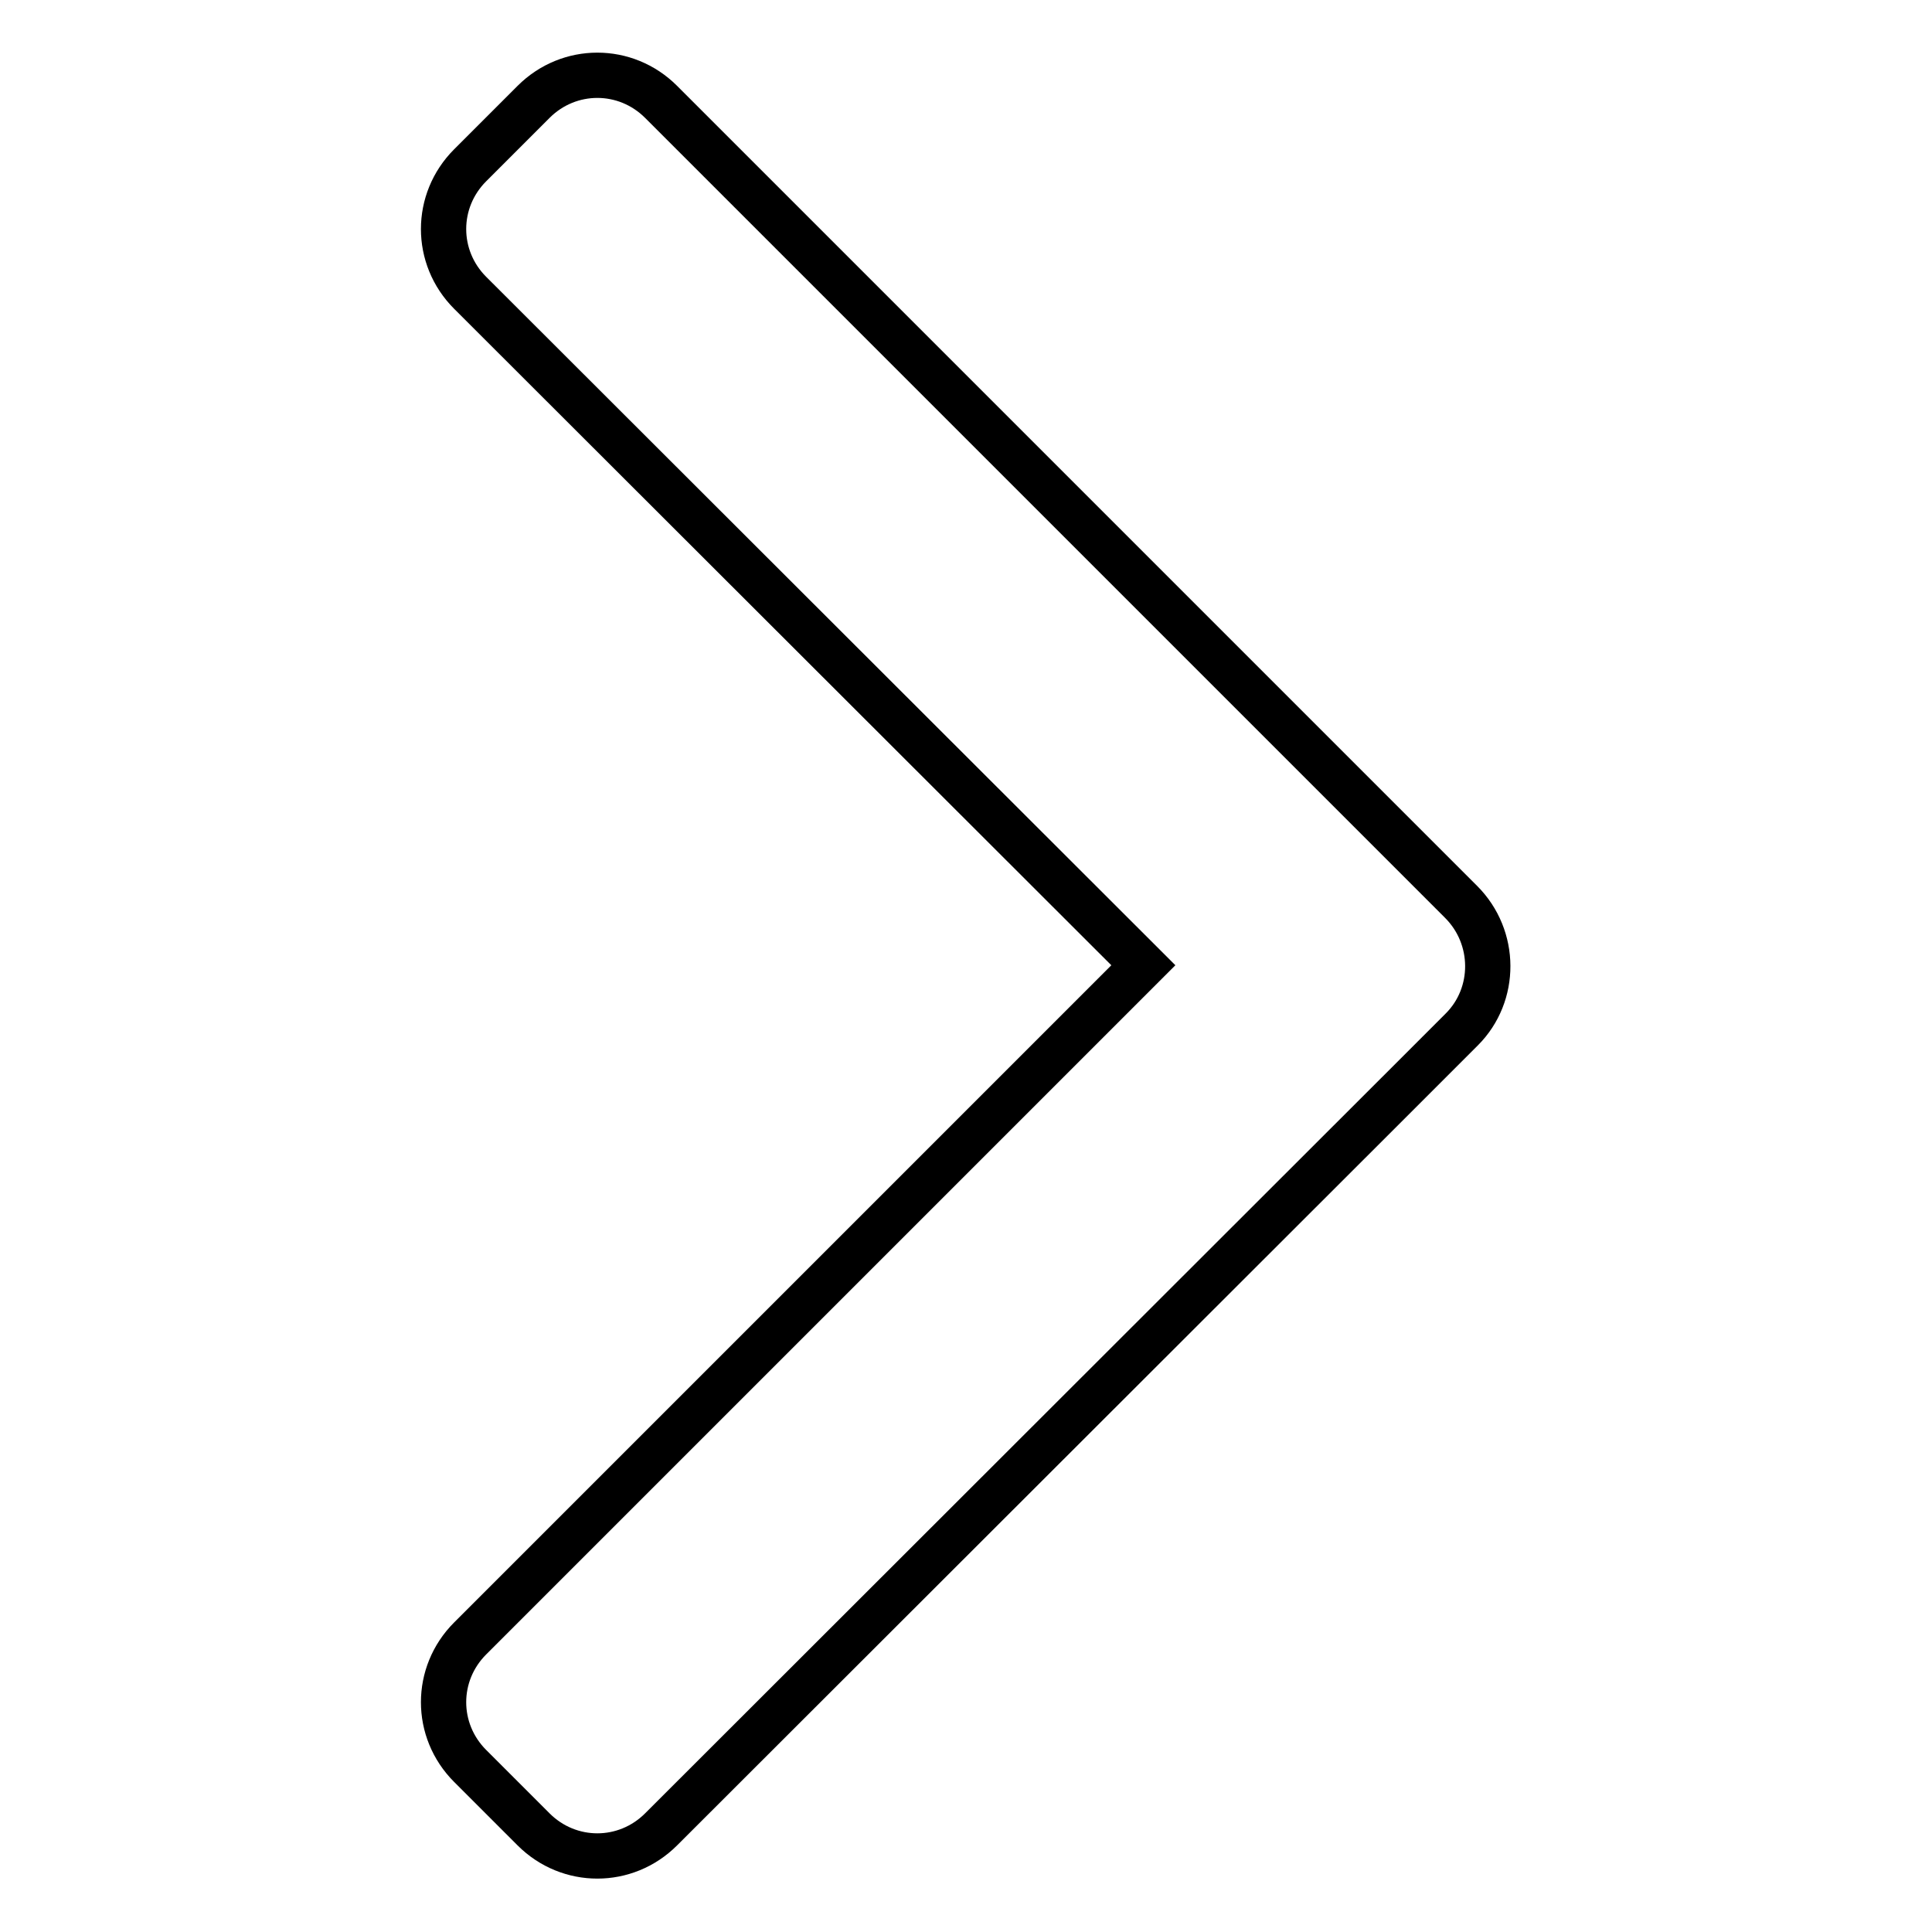 <?xml version="1.0" encoding="utf-8"?>
<!-- Svg Vector Icons : http://www.onlinewebfonts.com/icon -->
<!DOCTYPE svg PUBLIC "-//W3C//DTD SVG 1.1//EN" "http://www.w3.org/Graphics/SVG/1.1/DTD/svg11.dtd">
<svg version="1.1" xmlns="http://www.w3.org/2000/svg" xmlns:xlink="http://www.w3.org/1999/xlink" x="0px" y="0px" viewBox="0 0 256 256" enable-background="new 0 0 256 256" xml:space="preserve">
<g> <path stroke-width="6" fill-opacity="0" stroke="#000000"  d="M193.7,136.4l-8.4,8.4l-97.7,97.6c-4.7,4.7-12.2,4.7-16.9,0l-8.4-8.4c-4.7-4.7-4.7-12.2,0-16.9c0,0,0,0,0,0 l89.2-89.2L62.3,38.8c-4.7-4.7-4.7-12.2,0-16.9l8.4-8.4c4.7-4.7,12.2-4.7,16.9,0l97.6,97.6l8.4,8.4 C198.3,124.2,198.3,131.8,193.7,136.4C193.7,136.4,193.7,136.4,193.7,136.4L193.7,136.4z"/></g>
</svg>